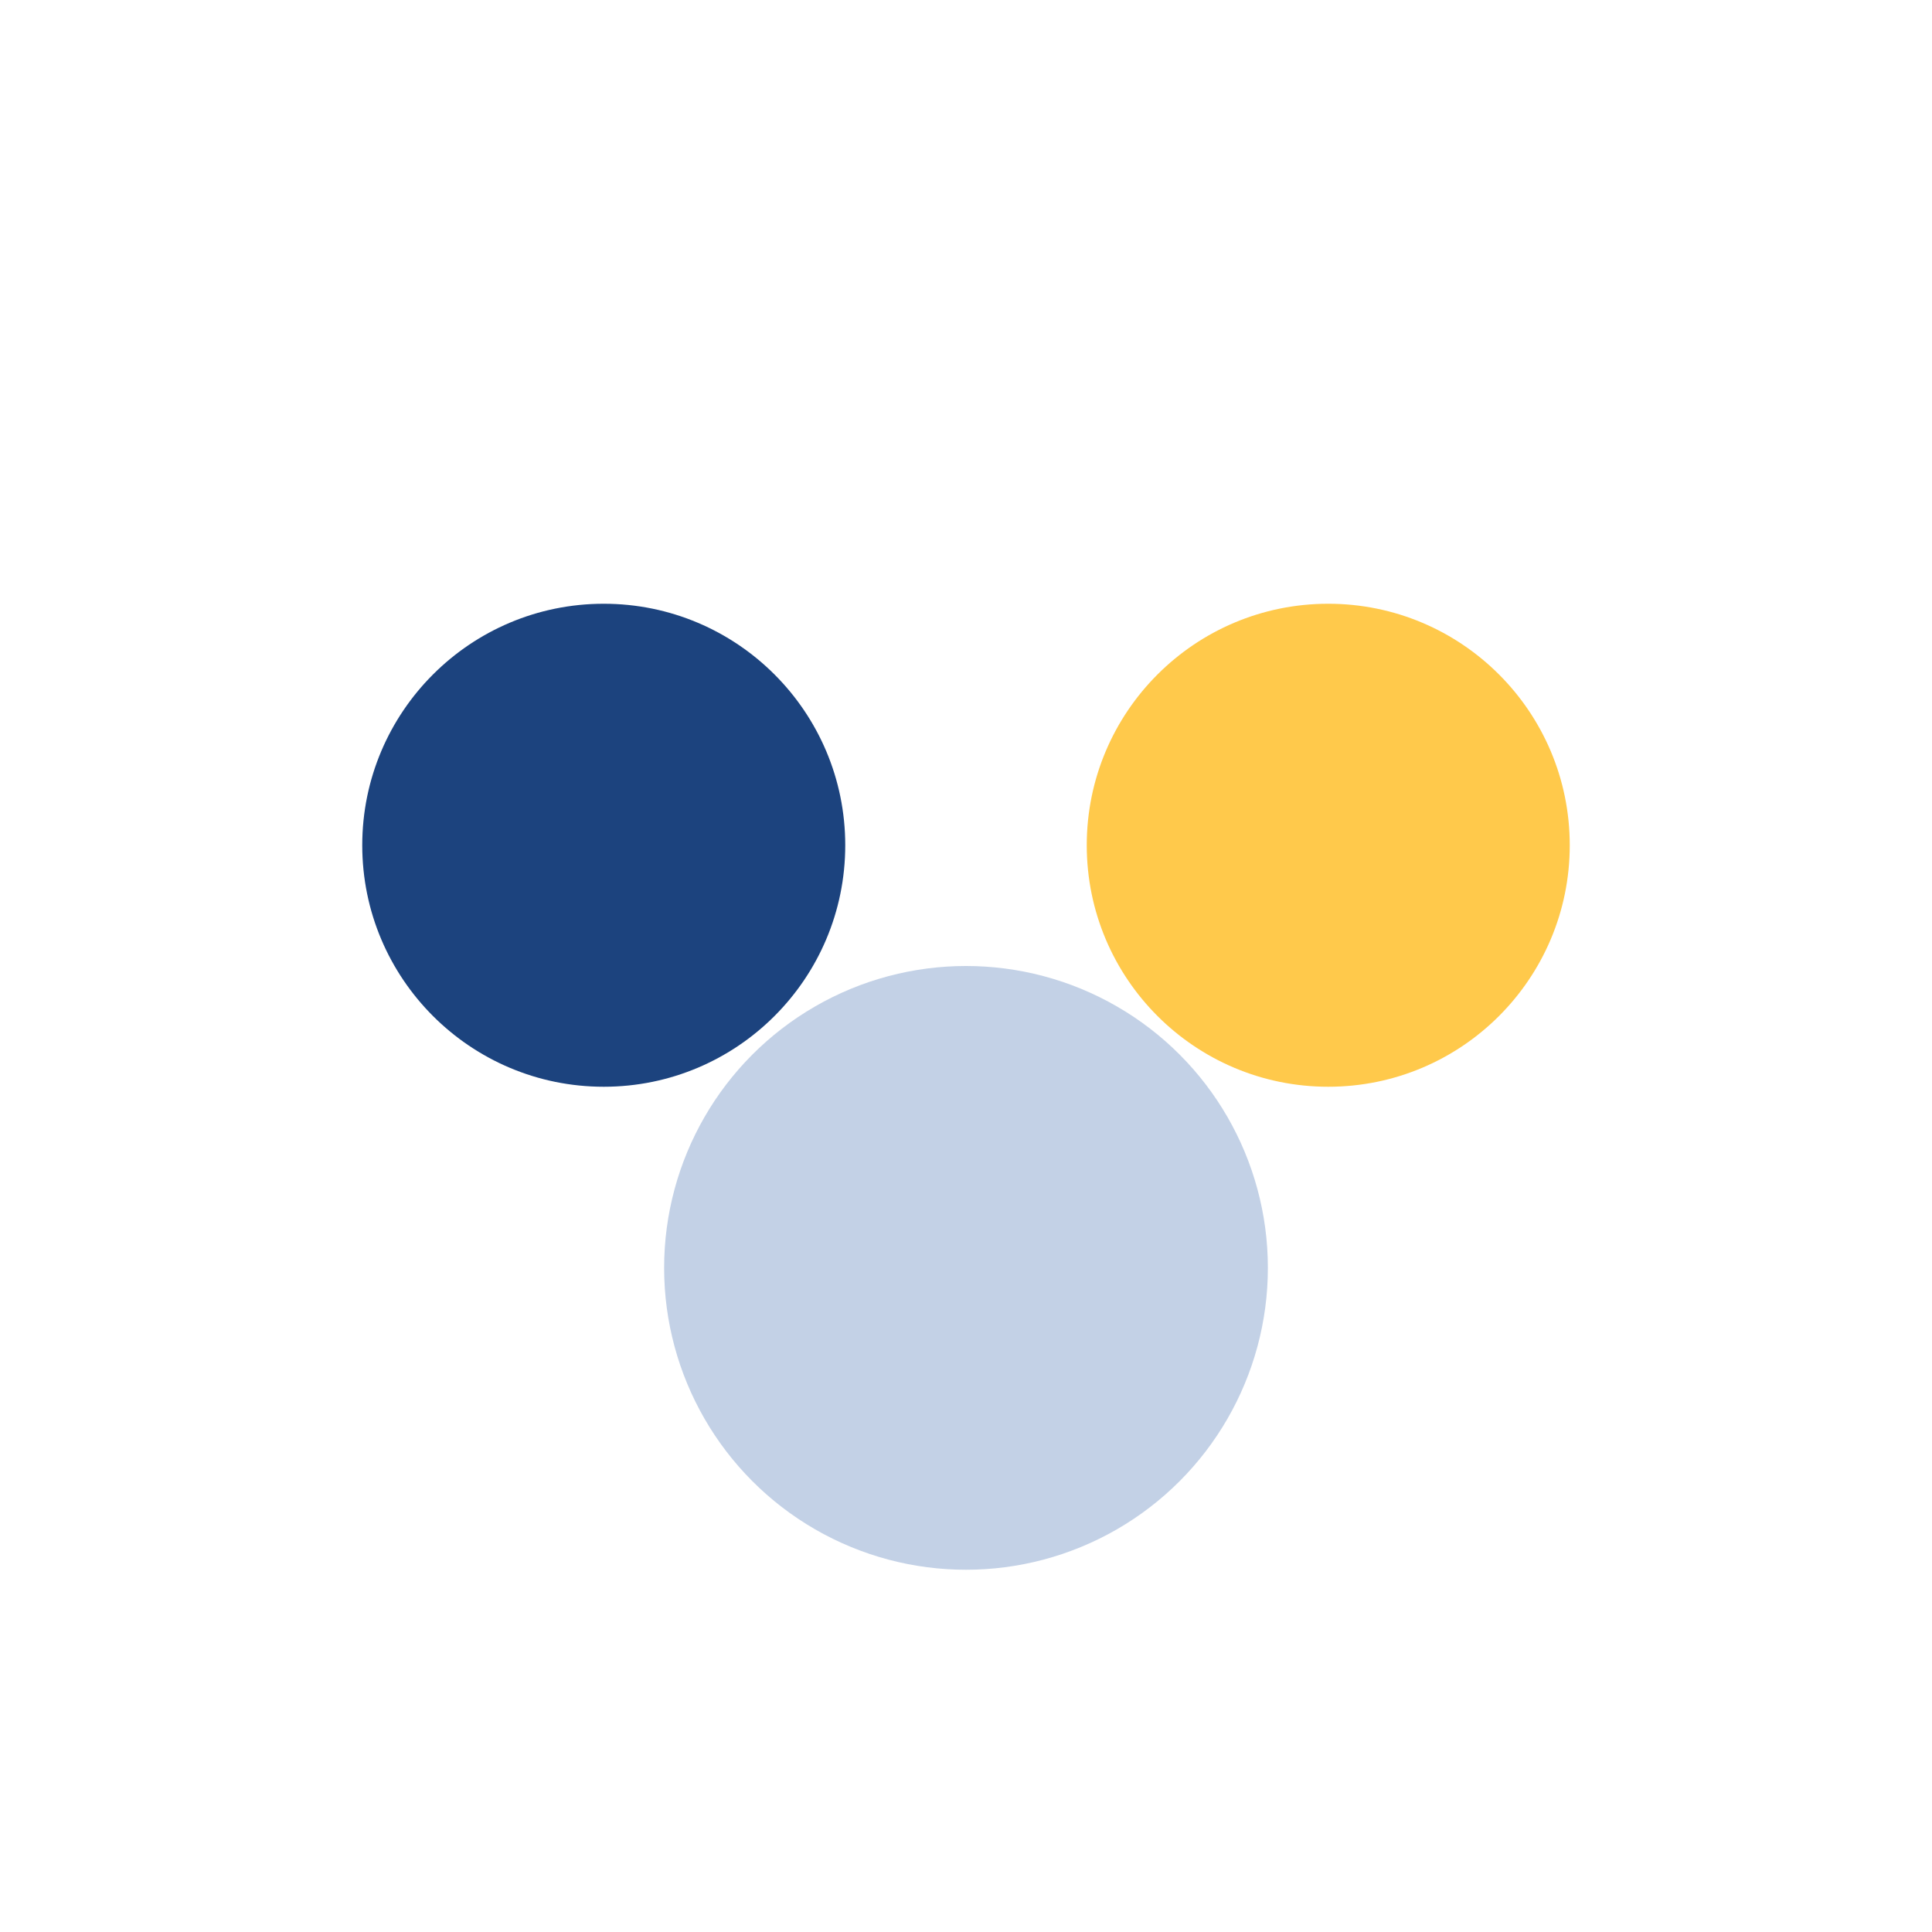 <?xml version="1.0" encoding="UTF-8"?>
<svg xmlns="http://www.w3.org/2000/svg" width="32" height="32" viewBox="0 0 32 32"><circle cx="10" cy="14" r="4" fill="#1C437E"/><circle cx="22" cy="14" r="4" fill="#FFC94B"/><circle cx="16" cy="21" r="5" fill="#C3D1E6"/></svg>